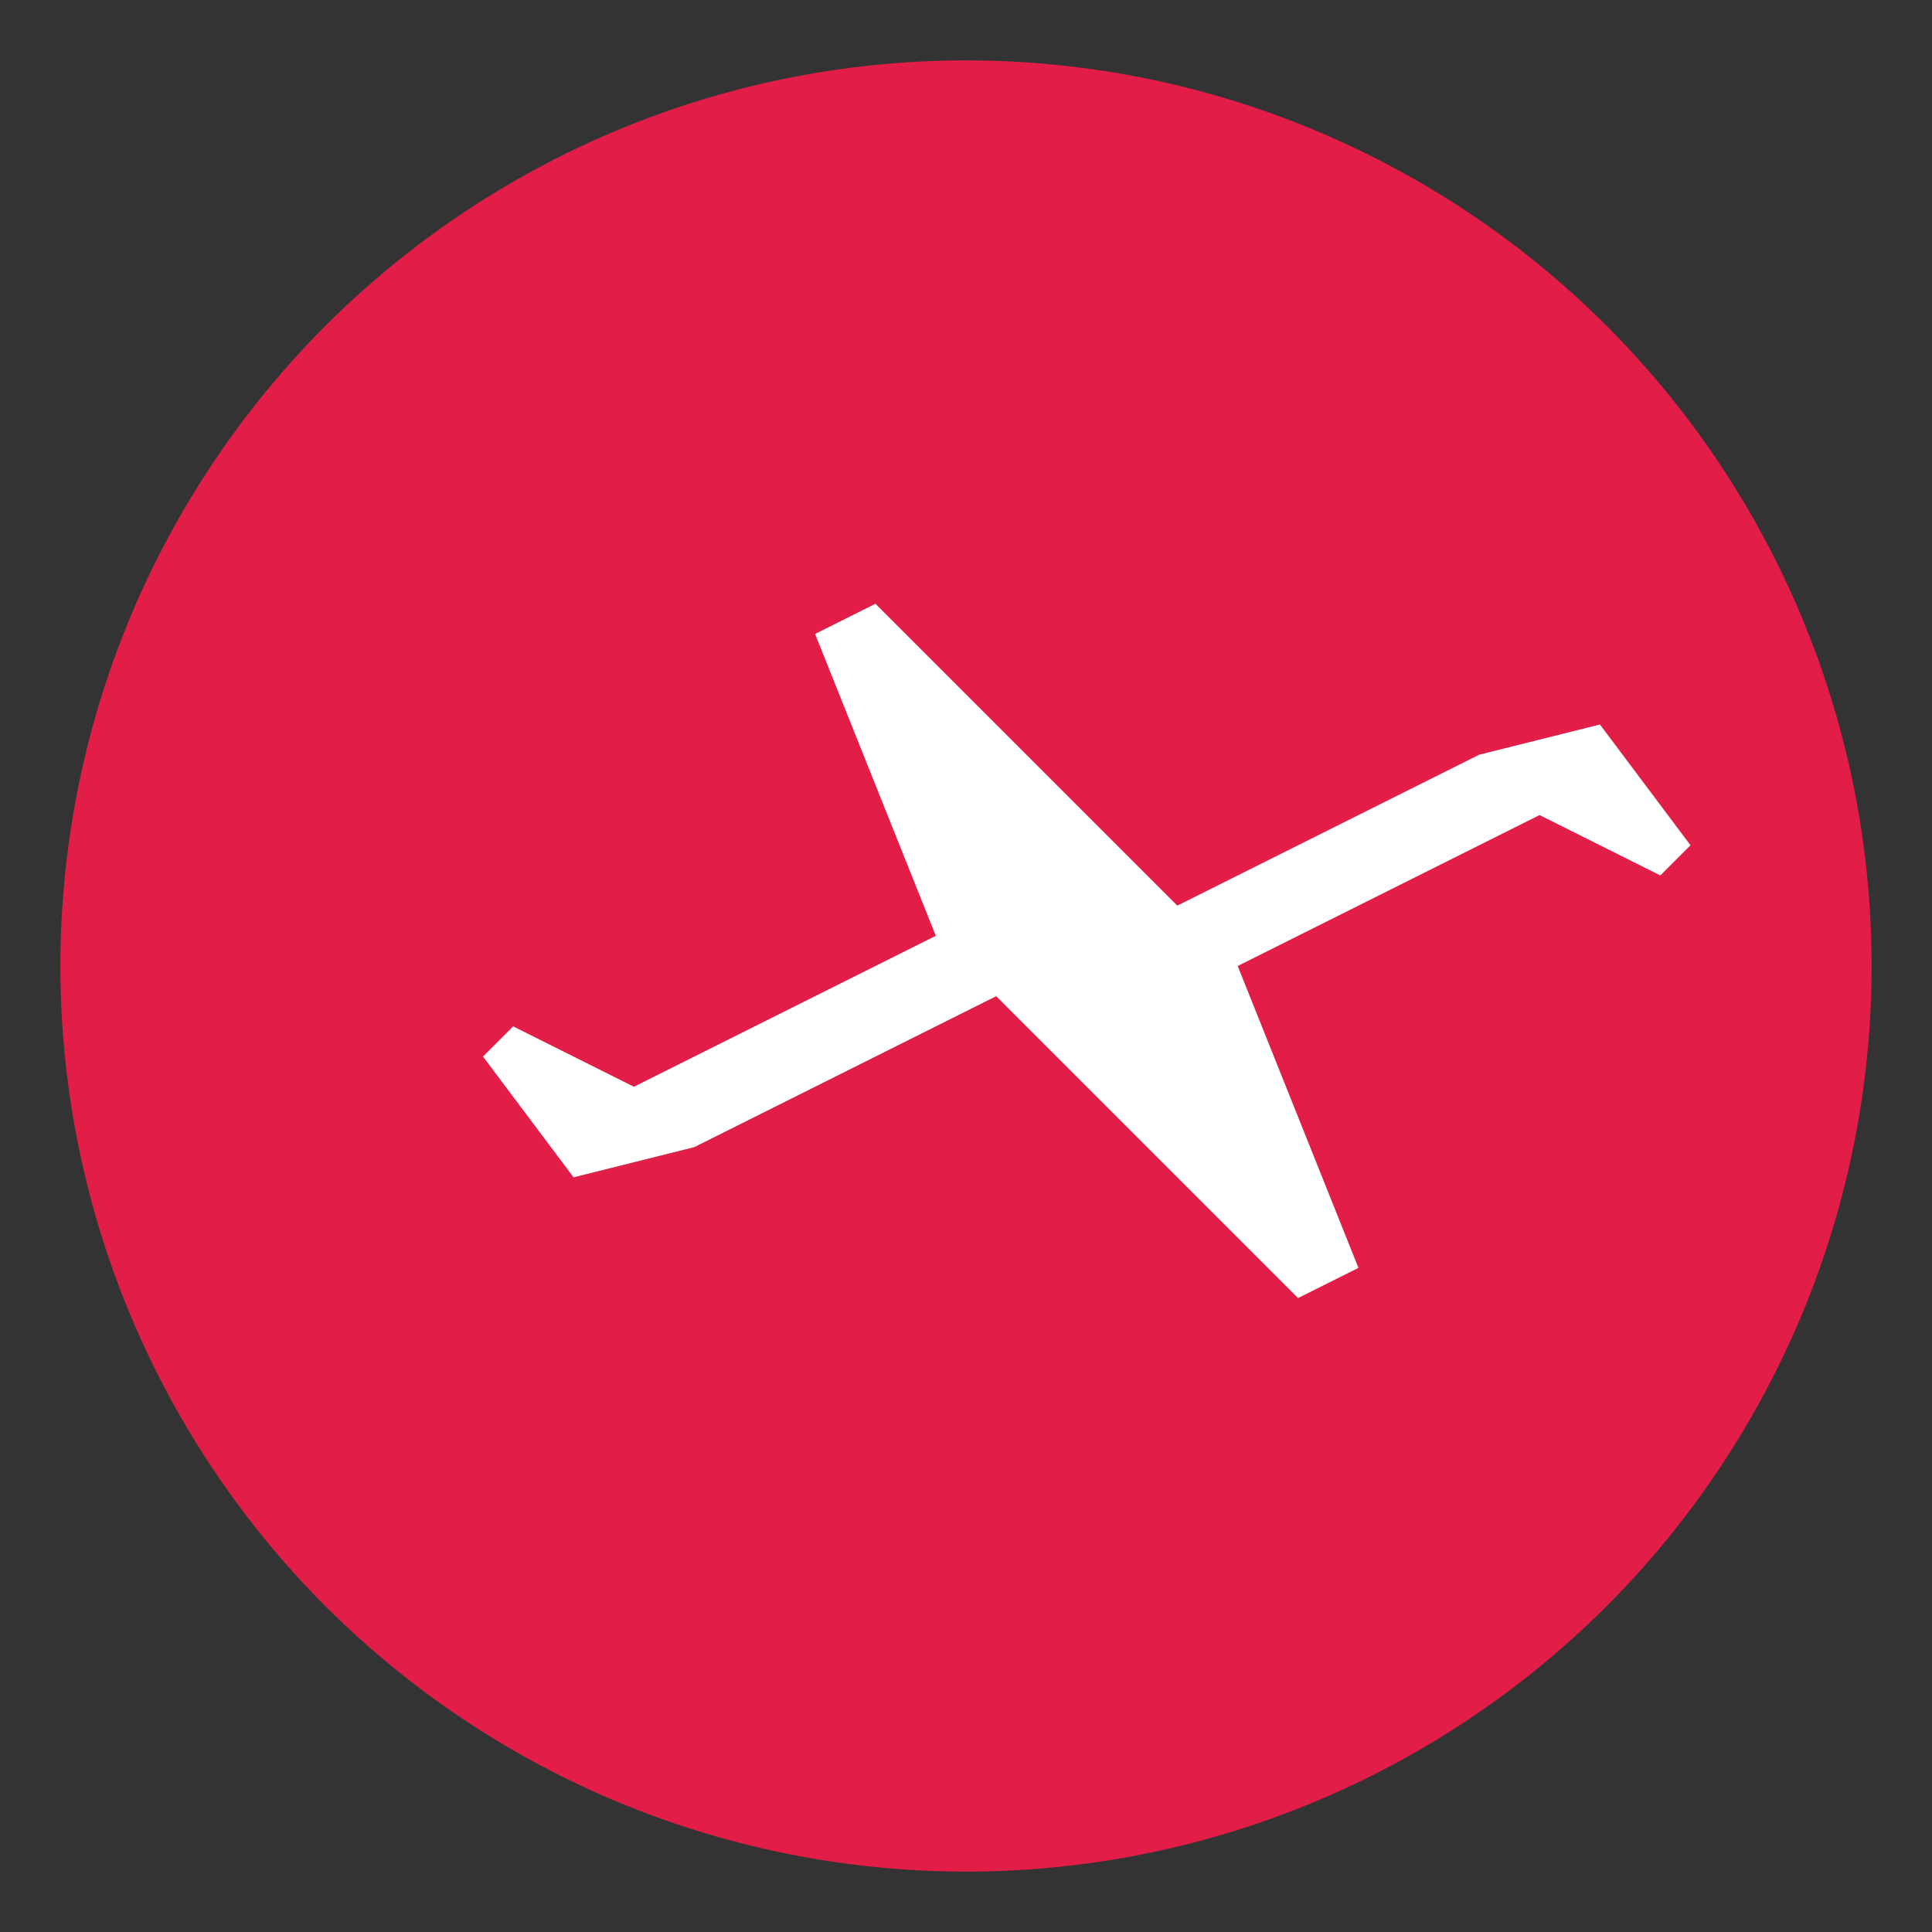 <svg xmlns="http://www.w3.org/2000/svg" width="32" height="32" viewBox="0 0 32 32">
  <rect x="0" y="0" width="32" height="32" fill="#333333" stroke="none"/>
  <circle cx="16" cy="16" r="15" fill="#e11d48" />
  <path d="M24.5,12.5l-5,2.5l-5-5l-1,0.5l2,5l-5,2.5l-2-1l-0.5,0.5l1.5,2l2-0.5l5-2.5l5,5l1-0.5l-2-5l5-2.5l2,1l0.5-0.5l-1.5-2L24.5,12.5z" fill="white" />
</svg>

